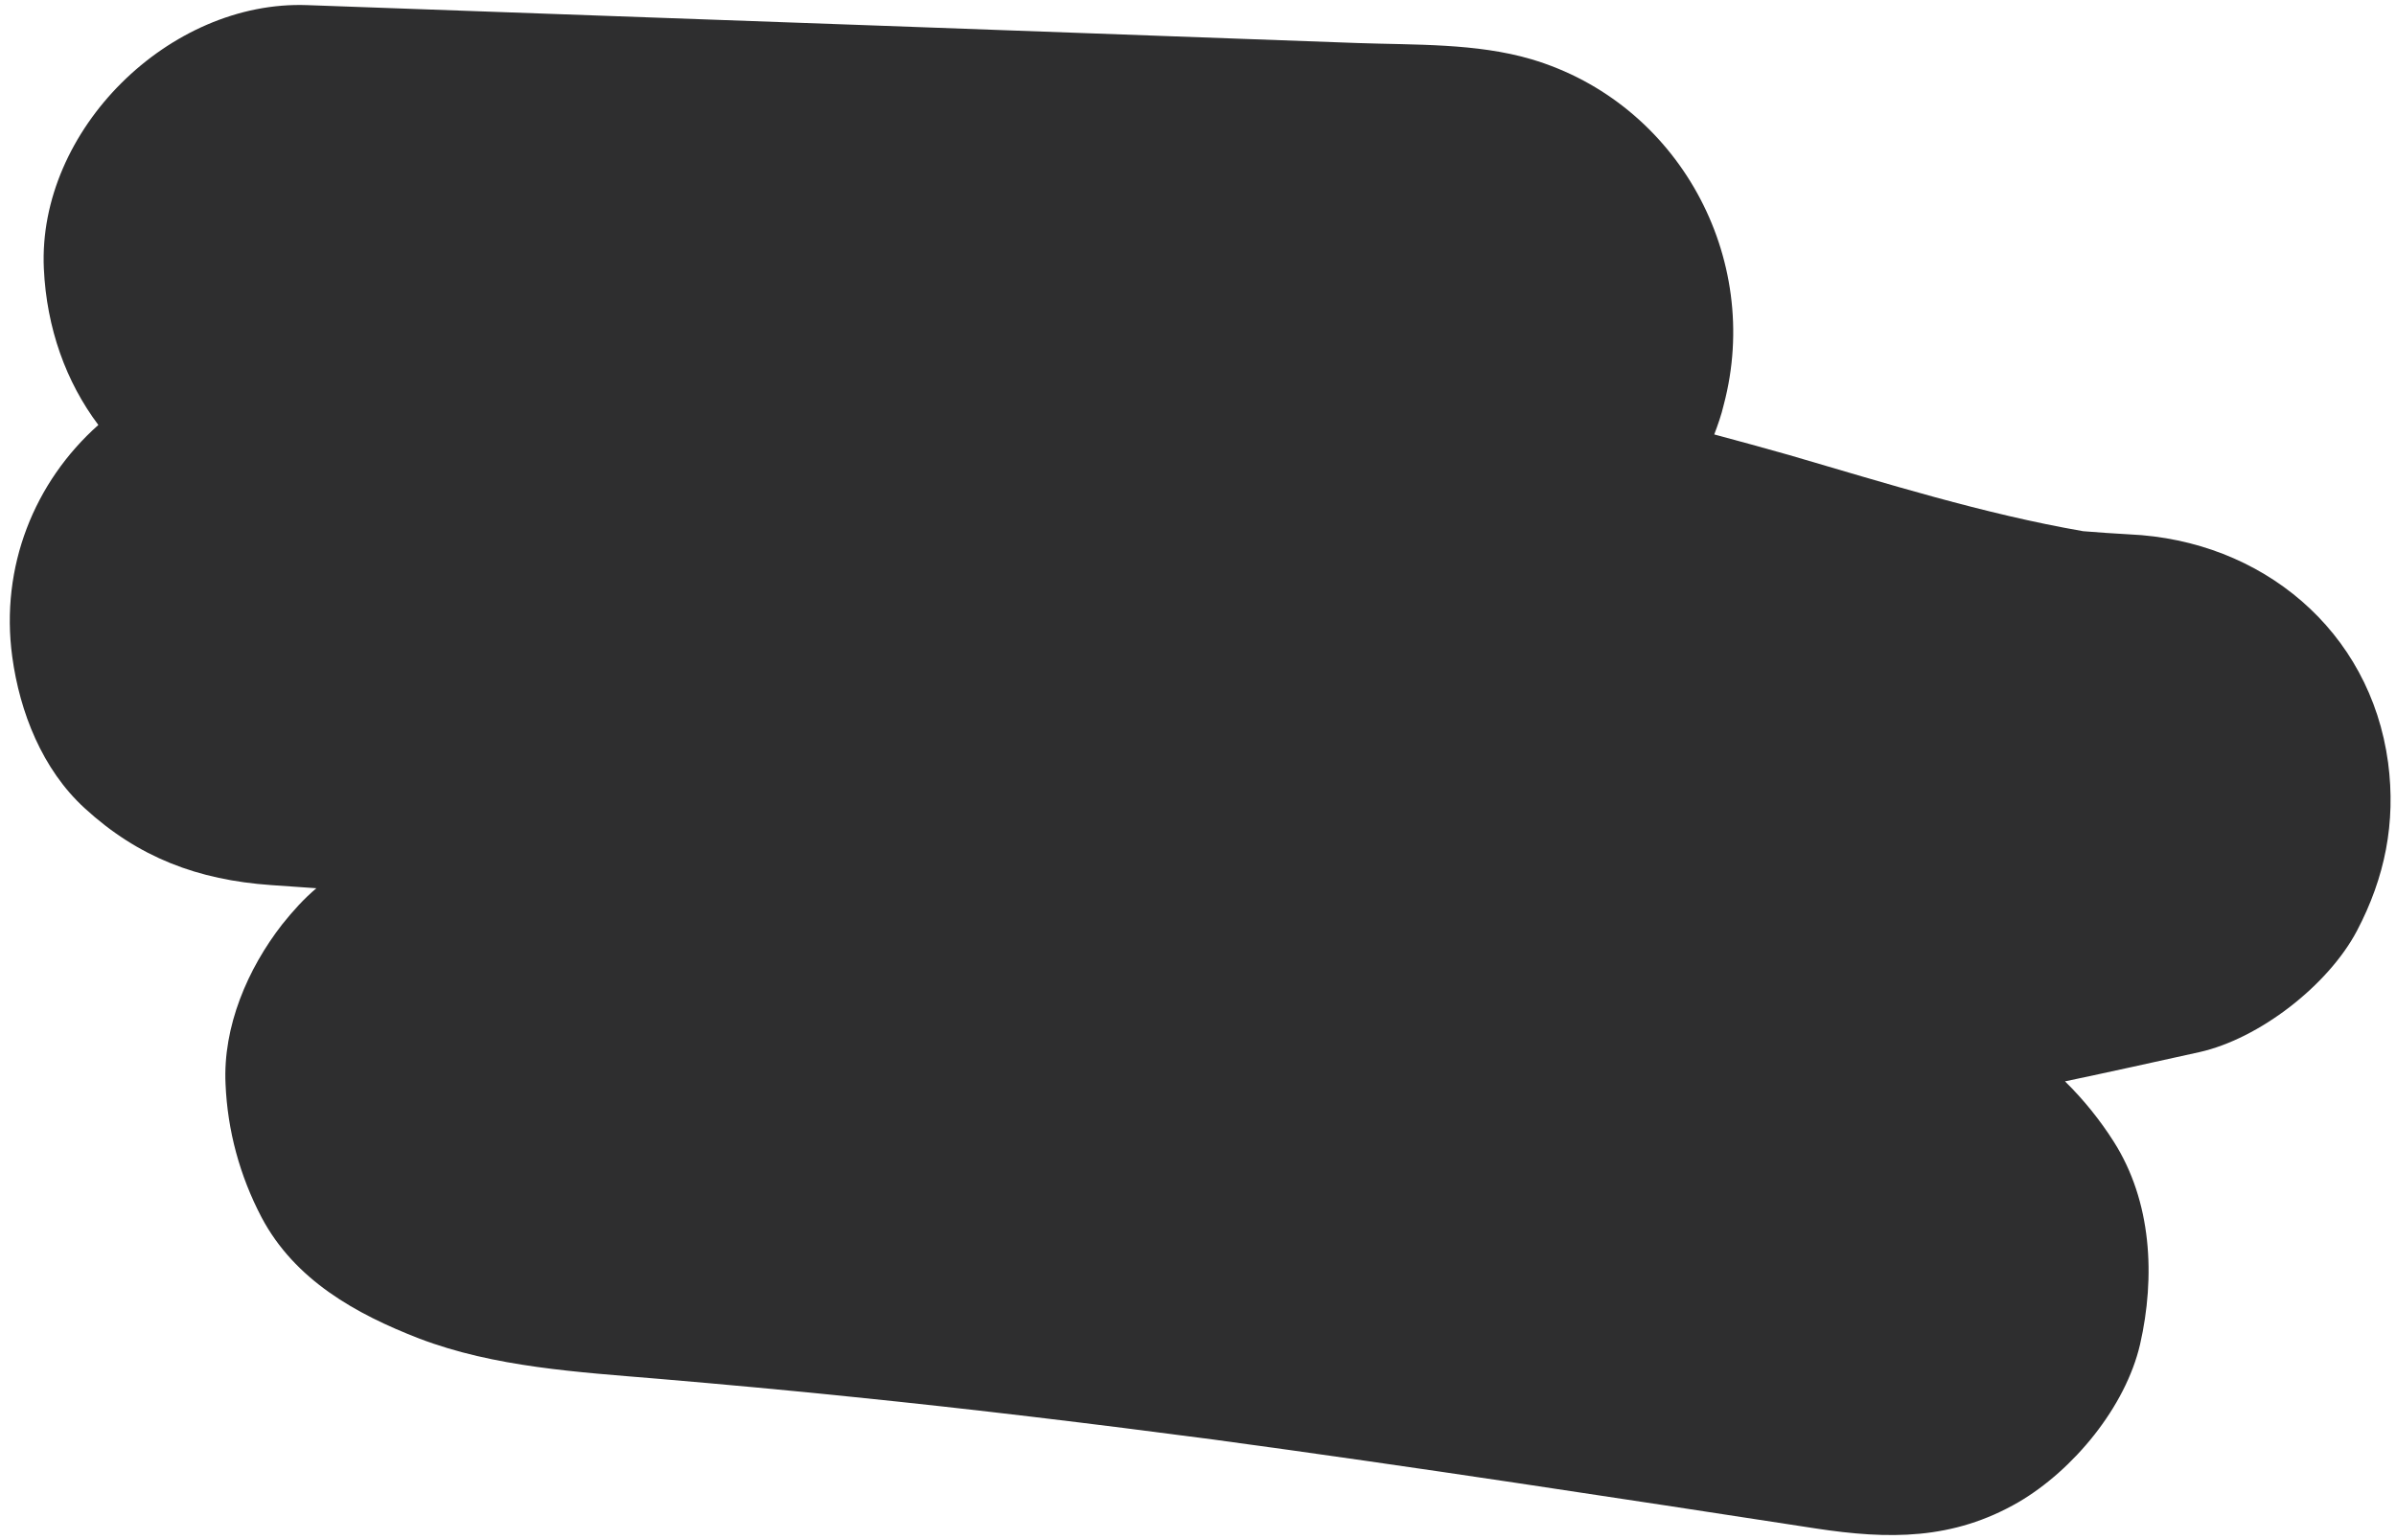<?xml version="1.0" encoding="UTF-8" standalone="no"?><svg xmlns="http://www.w3.org/2000/svg" xmlns:xlink="http://www.w3.org/1999/xlink" fill="#000000" height="390" preserveAspectRatio="xMidYMid meet" version="1" viewBox="23.6 22.4 606.6 390.0" width="606.6" zoomAndPan="magnify"><g id="change1_1"><path d="M628.2,215.5c-4.5-33.5-32-56.3-65.5-57.8c-3.9-0.2-7.8-0.5-11.7-0.8c-25.3-4.4-49.8-12.1-74.5-19.3 c-6.3-1.8-12.6-3.5-18.9-5.2c0.9-2.4,1.8-4.9,2.4-7.5c9.9-37.3-11.6-76.5-48.7-87.5c-13.9-4.1-29.5-3.6-43.9-4.1 c-41.3-1.5-82.6-3-123.9-4.5c-47.4-1.7-94.7-3.4-142.1-5.1c-34.9-1.3-68.3,31.6-66.7,66.7c0.7,15.1,5.6,28.7,13.8,39.6 c-16.2,14.4-24.9,35.9-21.8,58.7c1.9,14,7.6,28.5,18.3,38.3c13.6,12.5,28.7,18.2,47.2,19.5c3.8,0.3,7.7,0.5,11.5,0.8 c-3.1,2.6-5.9,5.7-8.7,9.2c-8.7,11.2-15,25.8-14.3,40.4c0.5,11.8,3.6,23.2,9.1,33.7c8.4,15.9,23.9,24.5,39.9,30.7 c19.1,7.3,40.3,8.5,60.5,10.2c16.4,1.4,32.9,2.9,49.3,4.6c30.5,3.1,61,6.8,91.4,10.8c50.9,6.9,101.6,14.7,152.4,22.5 c18.4,2.8,34.7,3,51.4-6.7c13.8-8.1,27-24,30.7-39.9c3.9-17.1,3-36.2-6.7-51.4c-3.3-5.2-7.5-10.5-12.3-15.2 c11.4-2.4,22.7-4.9,34-7.4c15.2-3.4,32.6-16.9,39.9-30.7C627.4,244.6,630.2,230.7,628.2,215.5z" fill="#2e2e2f"/></g></svg>